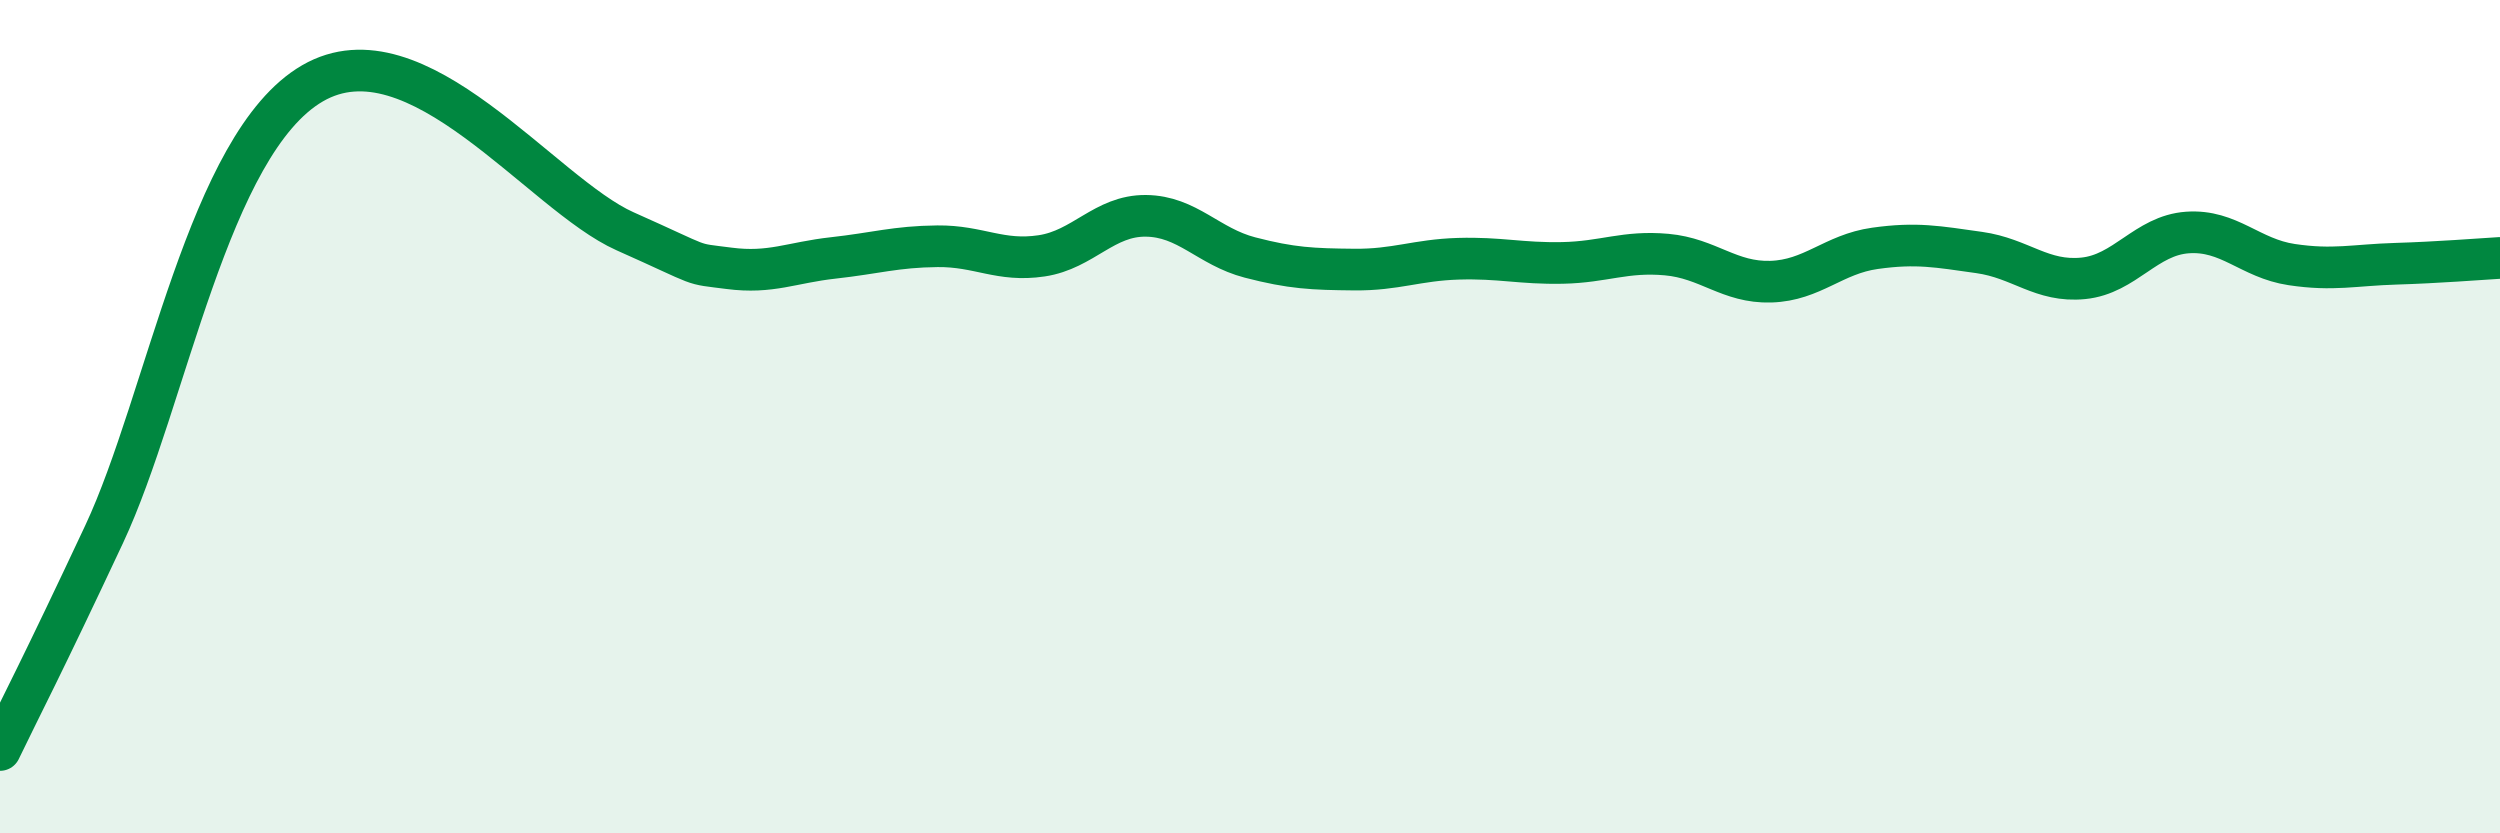 
    <svg width="60" height="20" viewBox="0 0 60 20" xmlns="http://www.w3.org/2000/svg">
      <path
        d="M 0,18 C 0.5,16.96 1,16.02 2.5,12.82 C 4,9.62 5,3.45 7.5,2 C 10,0.55 13,4.66 15,5.55 C 17,6.44 16.5,6.31 17.5,6.44 C 18.5,6.57 19,6.3 20,6.19 C 21,6.08 21.5,5.92 22.5,5.91 C 23.5,5.9 24,6.29 25,6.14 C 26,5.99 26.5,5.17 27.5,5.18 C 28.5,5.19 29,5.92 30,6.18 C 31,6.44 31.5,6.46 32.5,6.47 C 33.5,6.48 34,6.24 35,6.21 C 36,6.18 36.5,6.33 37.5,6.31 C 38.5,6.29 39,6.02 40,6.11 C 41,6.2 41.5,6.79 42.5,6.76 C 43.5,6.73 44,6.1 45,5.96 C 46,5.82 46.5,5.92 47.5,6.06 C 48.5,6.2 49,6.78 50,6.68 C 51,6.58 51.5,5.65 52.5,5.58 C 53.5,5.51 54,6.2 55,6.35 C 56,6.5 56.5,6.36 57.5,6.33 C 58.5,6.3 59.5,6.22 60,6.19L60 20L0 20Z"
        fill="#008740"
        opacity="0.1"
        stroke-linecap="round"
        stroke-linejoin="round"
      />
      <path
        d="M 0,18 C 0.5,16.96 1,16.02 2.5,12.82 C 4,9.62 5,3.45 7.5,2 C 10,0.55 13,4.66 15,5.55 C 17,6.44 16.5,6.31 17.5,6.44 C 18.5,6.57 19,6.3 20,6.19 C 21,6.08 21.5,5.92 22.5,5.91 C 23.5,5.9 24,6.29 25,6.14 C 26,5.99 26.5,5.17 27.5,5.18 C 28.5,5.19 29,5.92 30,6.18 C 31,6.44 31.5,6.46 32.5,6.47 C 33.5,6.48 34,6.24 35,6.21 C 36,6.18 36.5,6.33 37.5,6.31 C 38.5,6.29 39,6.02 40,6.11 C 41,6.2 41.5,6.79 42.5,6.76 C 43.5,6.73 44,6.1 45,5.96 C 46,5.82 46.5,5.92 47.5,6.06 C 48.5,6.2 49,6.78 50,6.68 C 51,6.58 51.5,5.65 52.5,5.58 C 53.5,5.51 54,6.2 55,6.35 C 56,6.5 56.5,6.36 57.5,6.33 C 58.5,6.3 59.5,6.22 60,6.19"
        stroke="#008740"
        stroke-width="1"
        fill="none"
        stroke-linecap="round"
        stroke-linejoin="round"
      />
    </svg>
  
